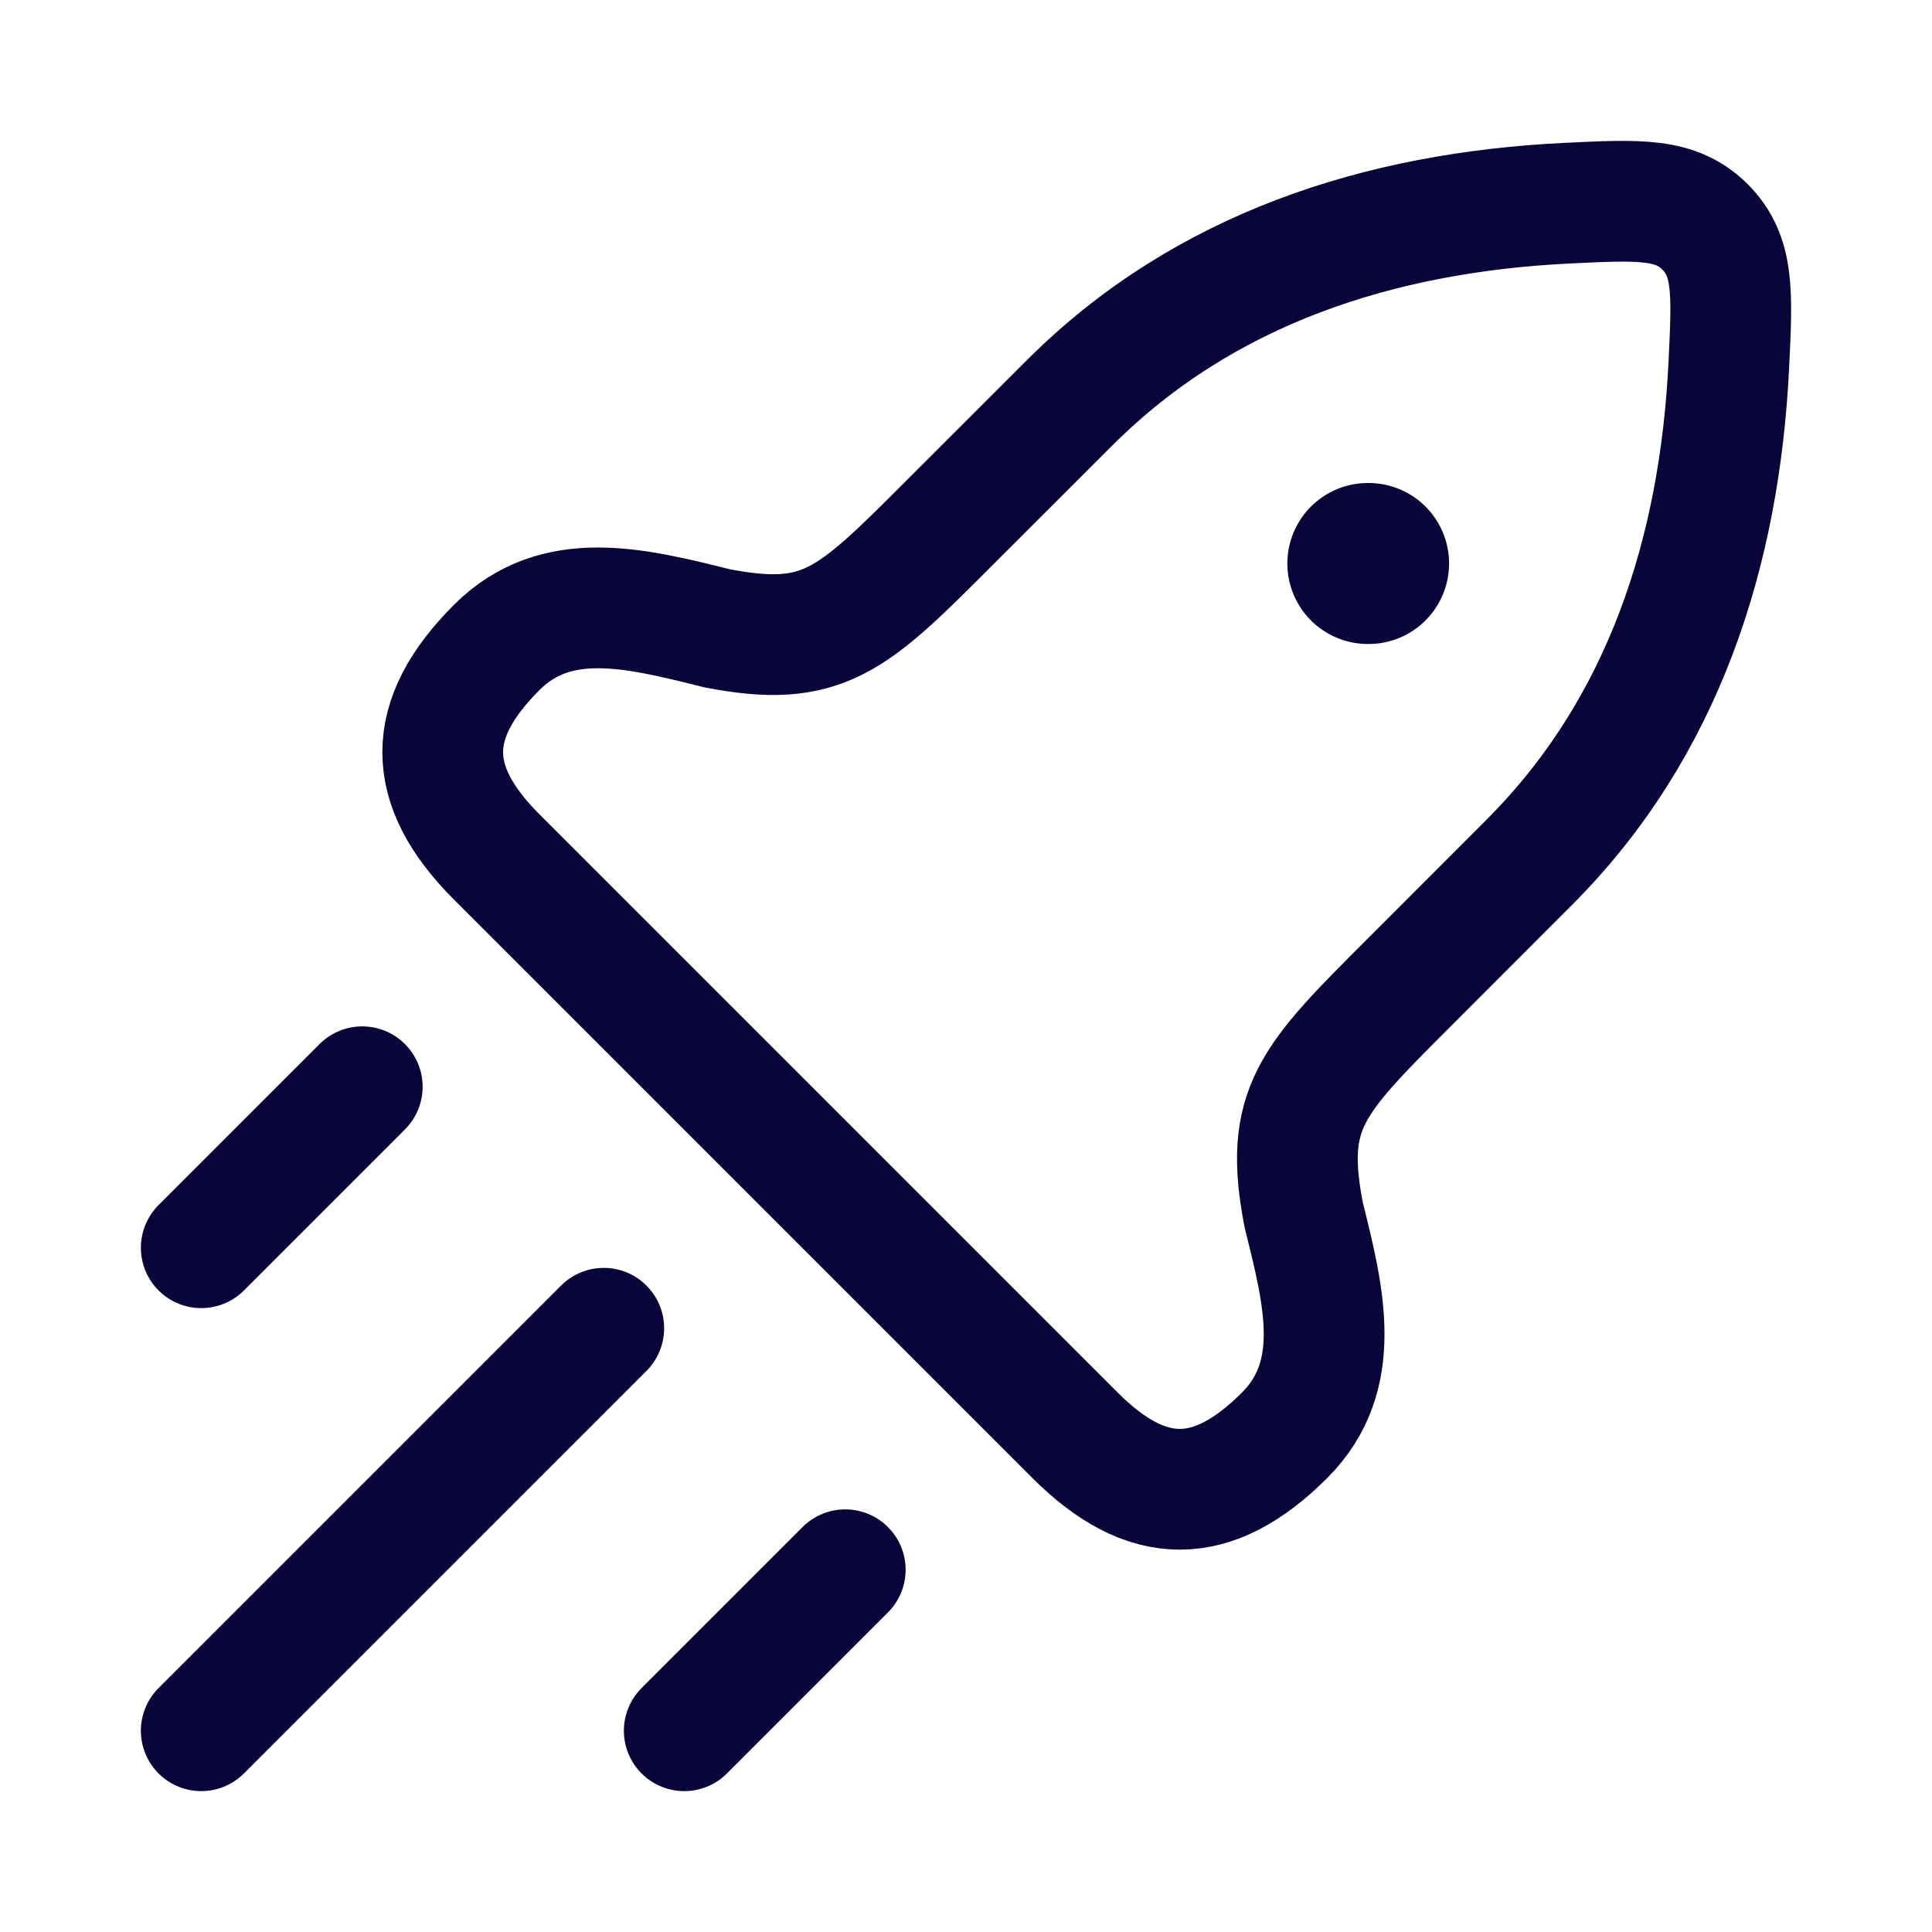 <svg width="24" height="24" viewBox="0 0 24 24" fill="none" xmlns="http://www.w3.org/2000/svg">
<path d="M11.801 6.489L13.287 5.004C14.96 3.331 17.149 2.637 19.467 2.524C20.369 2.48 20.819 2.458 21.181 2.819C21.542 3.181 21.52 3.631 21.476 4.533C21.363 6.851 20.669 9.04 18.996 10.713L17.511 12.199C16.287 13.422 15.939 13.77 16.196 15.097C16.45 16.111 16.695 17.092 15.958 17.829C15.064 18.724 14.248 18.724 13.354 17.829L6.171 10.646C5.276 9.752 5.276 8.936 6.171 8.042C6.908 7.305 7.889 7.55 8.903 7.804C10.23 8.061 10.578 7.713 11.801 6.489Z" stroke="#09053A" stroke-width="1.5" stroke-linejoin="round"/>
<path d="M16.992 7H17.001" stroke="#09053A" stroke-width="2" stroke-linecap="round" stroke-linejoin="round"/>
<path d="M2.5 21.5L7.5 16.5" stroke="#09053A" stroke-width="1.5" stroke-linecap="round"/>
<path d="M8.5 21.5L10.5 19.5" stroke="#09053A" stroke-width="1.5" stroke-linecap="round"/>
<path d="M2.5 15.5L4.5 13.5" stroke="#09053A" stroke-width="1.5" stroke-linecap="round"/>
</svg>
